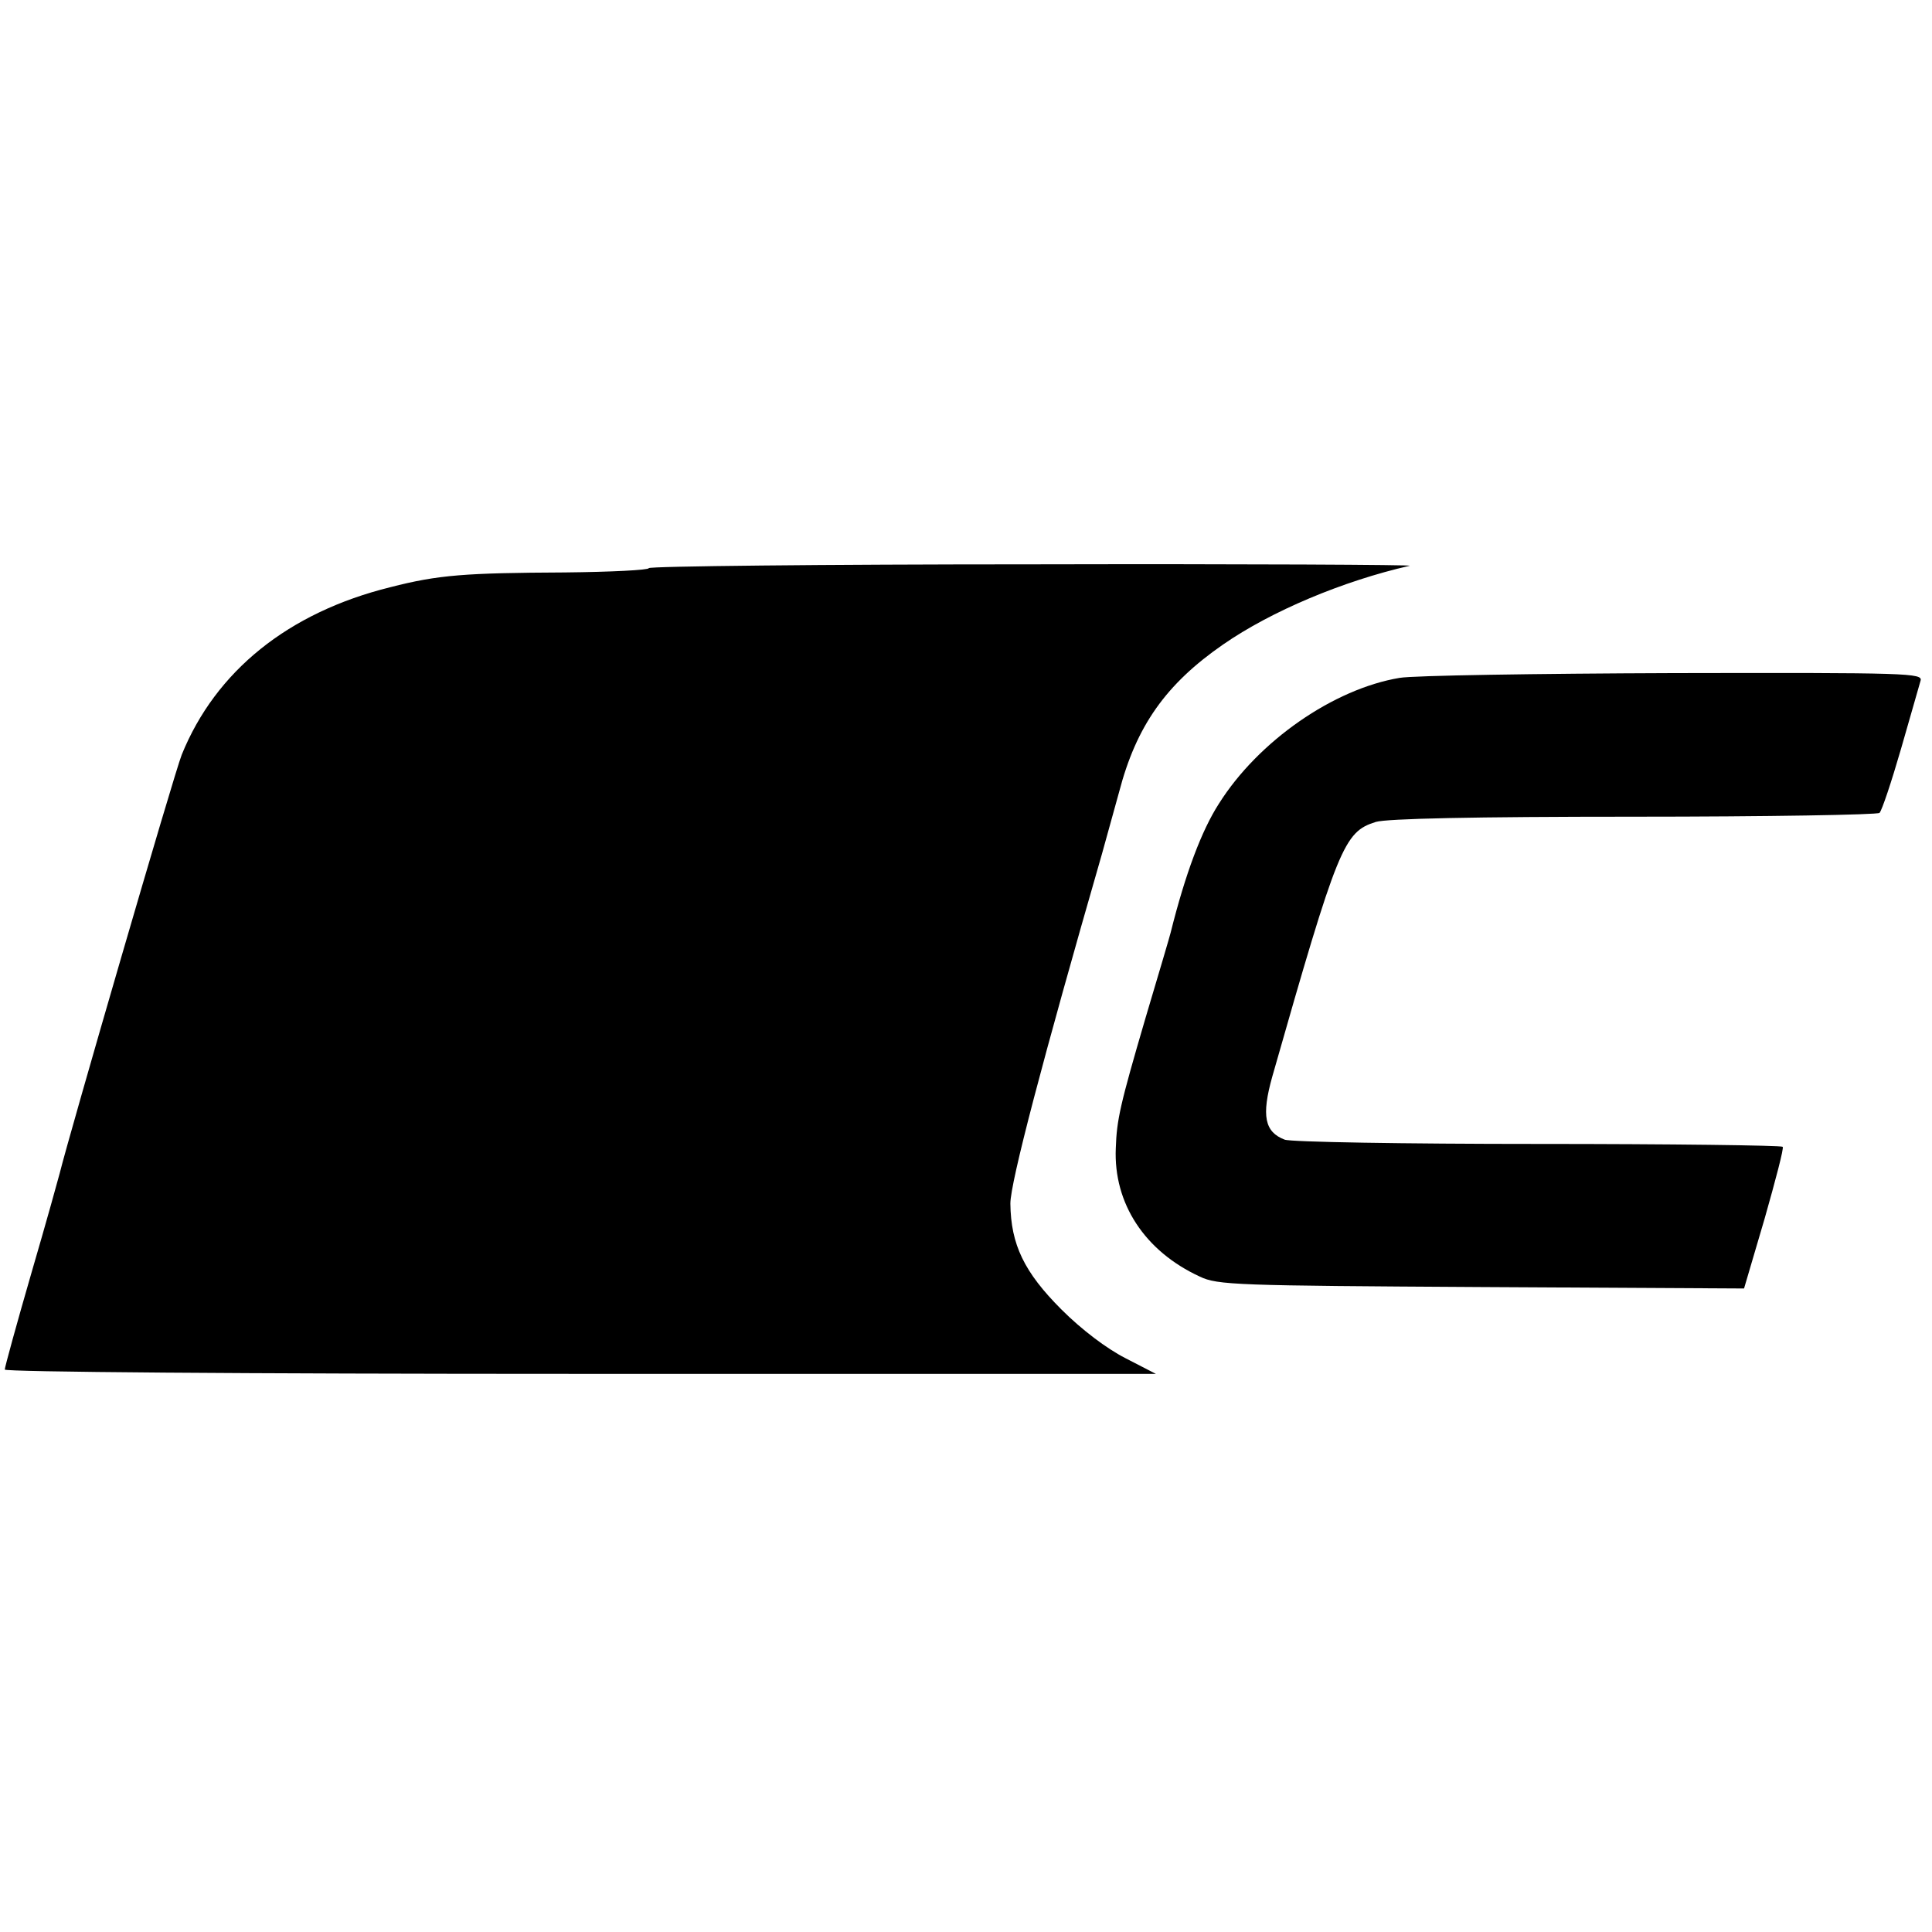 <?xml version="1.0" standalone="no"?>
<!DOCTYPE svg PUBLIC "-//W3C//DTD SVG 20010904//EN"
 "http://www.w3.org/TR/2001/REC-SVG-20010904/DTD/svg10.dtd">
<svg version="1.0" xmlns="http://www.w3.org/2000/svg"
 width="405pt" height="405pt" viewBox="0 0 405 405"
 preserveAspectRatio="xMidYMid meet">
<g transform="translate(0,405) scale(0.1,-0.1)"
fill="#000000" stroke="none">
<path d="M1360 2859 c0 -4 -79 -8 -176 -9 -209 -1 -265 -5 -366 -31 -214 -53
-366 -176 -437 -351 -16 -40 -236 -797 -256 -878 -2 -8 -28 -102 -59 -208 -31
-107 -56 -198 -56 -203 0 -5 491 -9 1206 -9 l1207 0 -64 33 c-39 20 -91 59
-134 102 -78 78 -106 136 -107 222 0 44 68 303 192 733 10 36 26 94 36 130 36
138 98 226 218 309 101 70 251 133 391 165 11 2 -343 4 -787 3 -445 0 -808 -4
-808 -8z"/>
<path d="M2934 2629 c-138 -23 -296 -132 -379 -264 -36 -56 -70 -146 -101
-270 -1 -5 -25 -86 -53 -180 -53 -181 -60 -212 -62 -272 -5 -116 61 -216 176
-269 37 -18 78 -19 590 -22 l551 -3 43 146 c23 81 41 149 38 151 -3 3 -234 6
-513 6 -280 0 -519 4 -531 9 -42 16 -49 50 -26 132 138 484 150 513 217 534
23 7 204 11 541 11 279 0 511 4 515 8 5 5 25 65 45 134 20 69 38 133 41 143 5
16 -24 17 -518 16 -288 -1 -546 -5 -574 -10z"/>
</g>
</svg>
